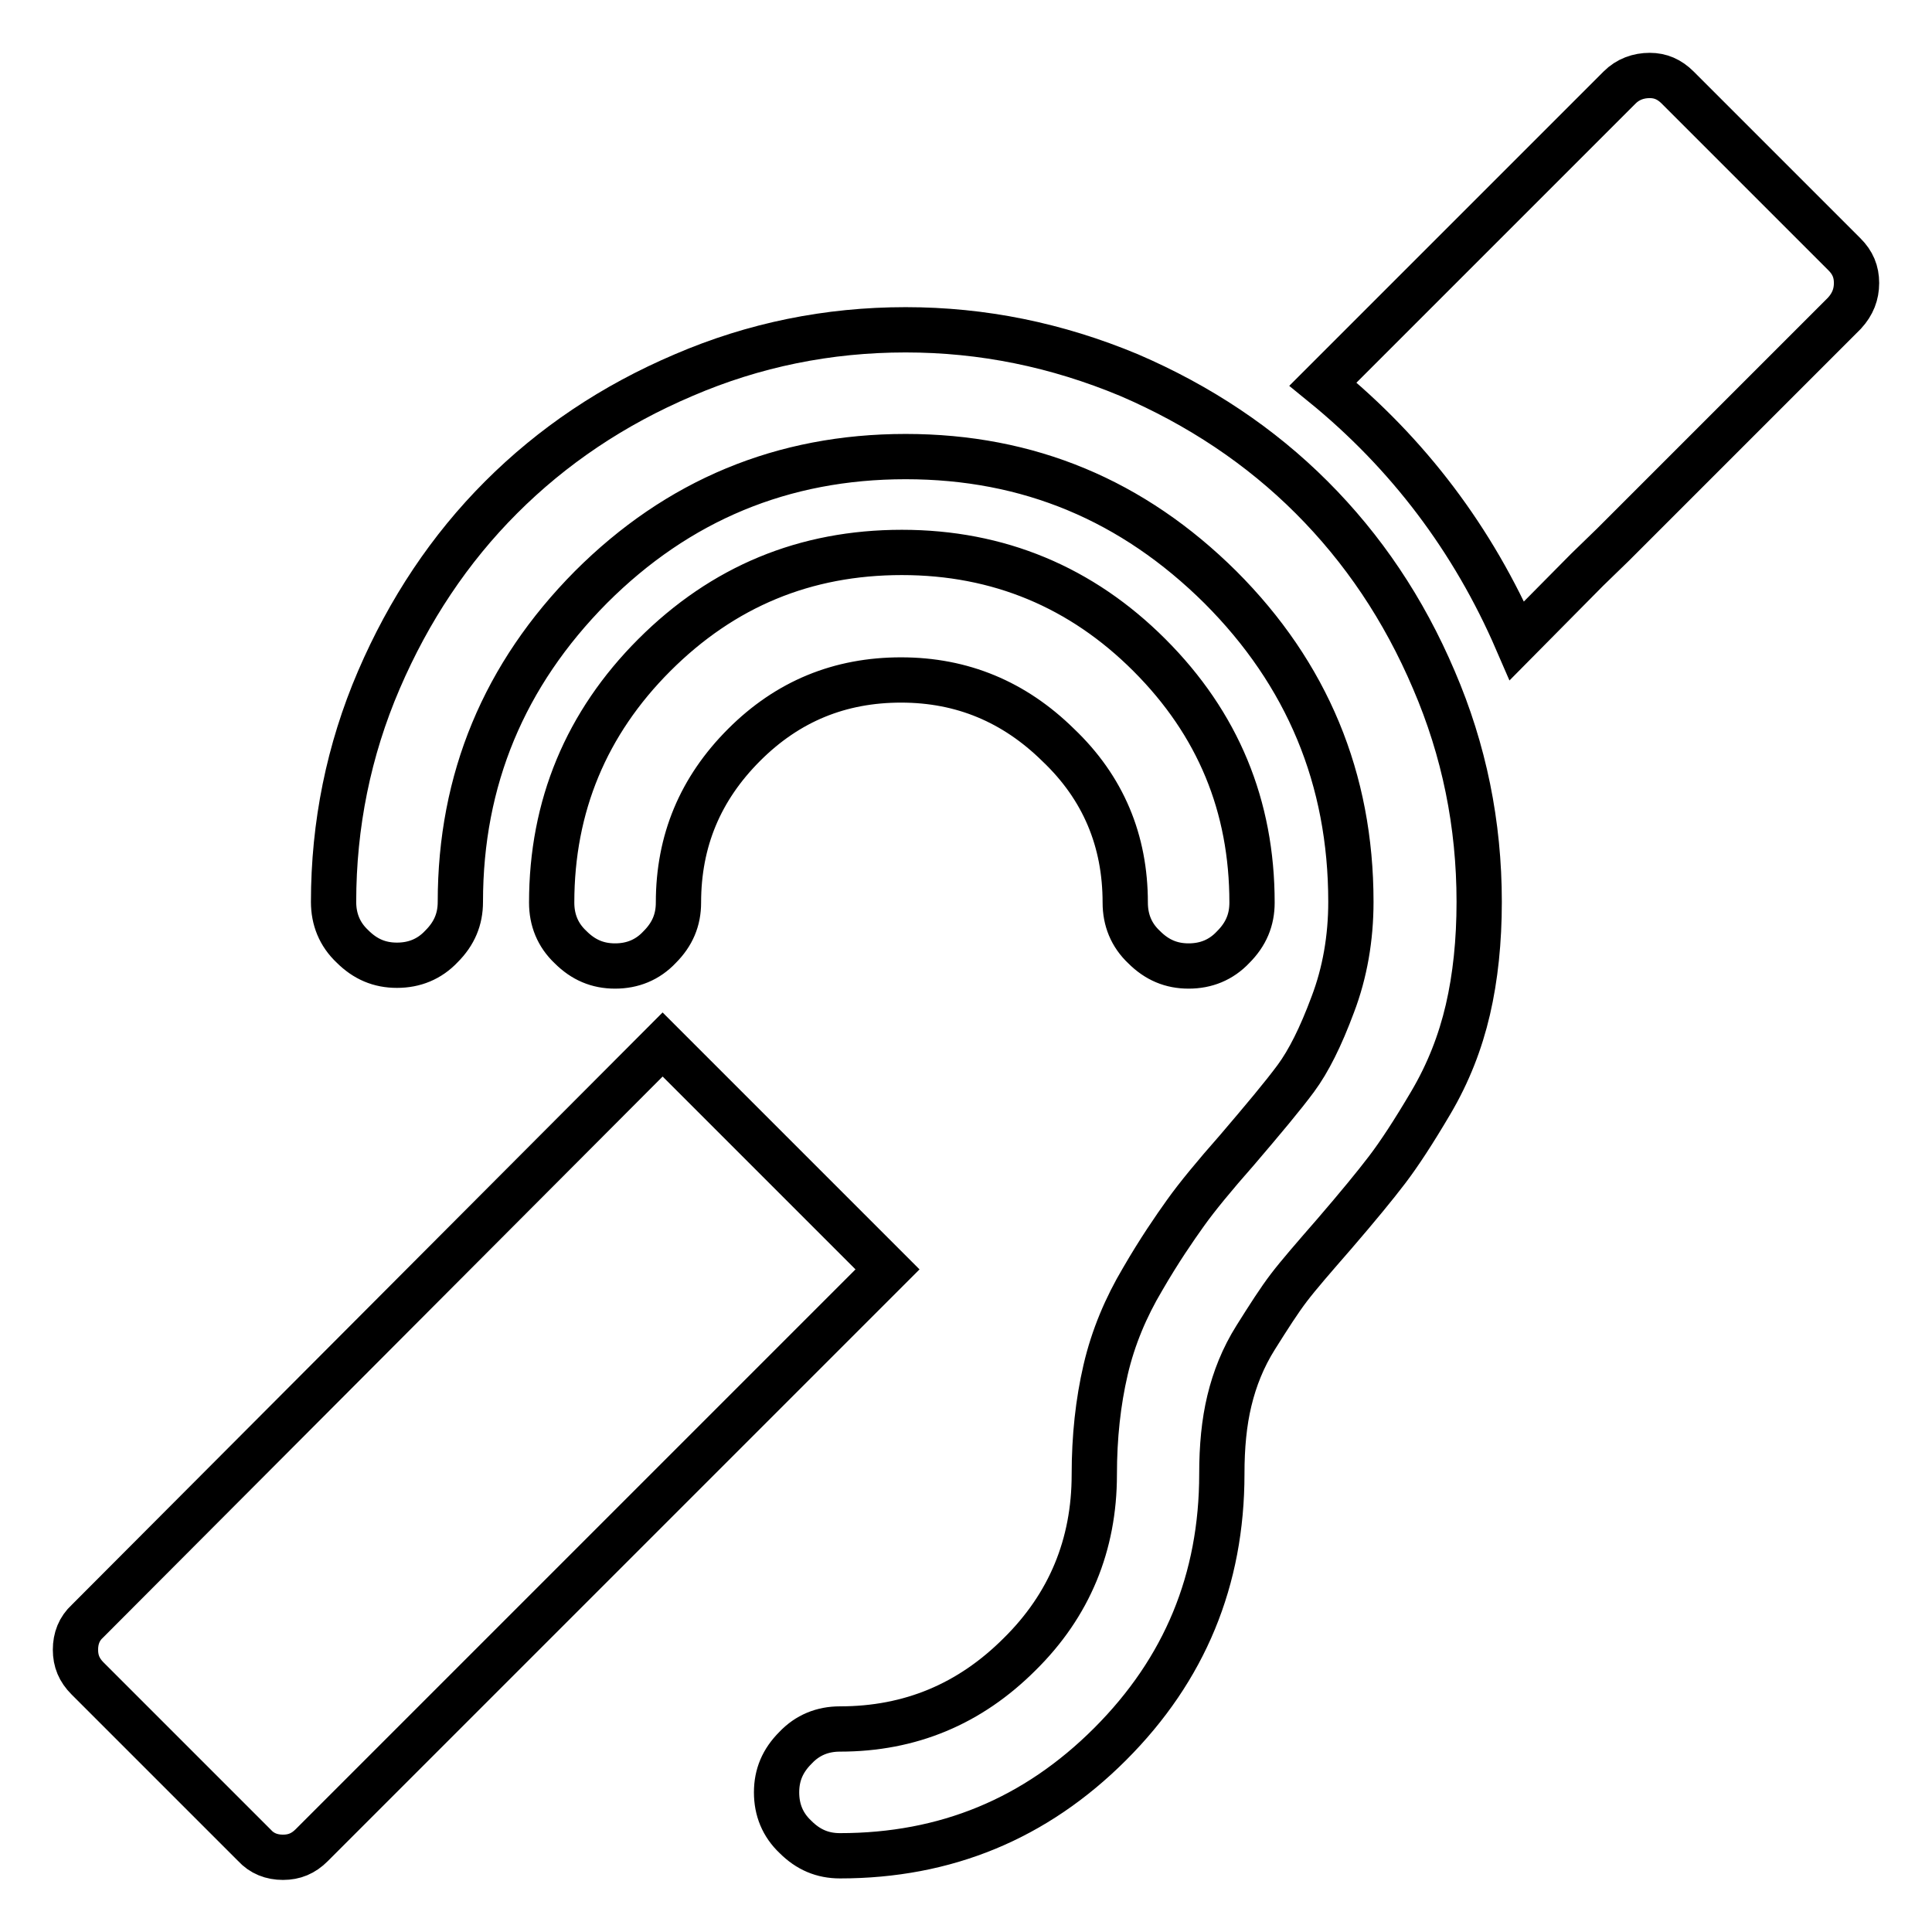 <?xml version="1.0" encoding="utf-8"?>
<!-- Svg Vector Icons : http://www.onlinewebfonts.com/icon -->
<!DOCTYPE svg PUBLIC "-//W3C//DTD SVG 1.1//EN" "http://www.w3.org/Graphics/SVG/1.1/DTD/svg11.dtd">
<svg version="1.1" xmlns="http://www.w3.org/2000/svg" xmlns:xlink="http://www.w3.org/1999/xlink" x="0px" y="0px" viewBox="0 0 256 256" enable-background="new 0 0 256 256" xml:space="preserve">
<g> <path stroke-width="6" fill-opacity="0" stroke="#000000"  d="M149.1,119.6c0,2.3,0.8,4.3,2.5,5.9c1.7,1.7,3.6,2.5,5.9,2.5s4.3-0.8,5.9-2.5c1.7-1.7,2.5-3.6,2.5-5.9 c0-12.8-4.5-23.7-13.6-32.8c-9-9-20-13.6-32.8-13.6s-23.7,4.5-32.8,13.6c-9,9-13.6,20-13.6,32.8c0,2.3,0.8,4.3,2.5,5.9 c1.7,1.7,3.6,2.5,5.9,2.5s4.3-0.8,5.9-2.5c1.7-1.7,2.5-3.6,2.5-5.9c0-8.2,2.9-15.1,8.7-20.9c5.8-5.8,12.7-8.6,20.8-8.6 c8.1,0,15,2.9,20.8,8.6C146.2,104.4,149.1,111.4,149.1,119.6L149.1,119.6z M120,43.7c-10.3,0-20.1,2-29.4,6 c-9.4,4-17.4,9.4-24.2,16.2c-6.8,6.8-12.2,14.9-16.2,24.2s-6,19.2-6,29.4c0,2.3,0.8,4.3,2.5,5.9c1.7,1.7,3.6,2.5,5.9,2.5 c2.3,0,4.3-0.8,5.9-2.5c1.7-1.7,2.5-3.6,2.5-5.9c0-16.2,5.8-30.1,17.3-41.7c11.5-11.5,25.4-17.3,41.7-17.3s30.1,5.8,41.7,17.3 c11.5,11.5,17.3,25.4,17.3,41.7c0,4.8-0.8,9.4-2.4,13.6c-1.6,4.3-3.2,7.5-4.9,9.8c-1.7,2.3-4.3,5.4-7.8,9.5c-3,3.4-5.3,6.2-6.8,8.3 s-3.5,5-5.7,8.8c-2.2,3.7-3.9,7.7-4.9,12c-1,4.3-1.5,8.9-1.5,13.9c0,9.3-3.3,17.3-9.9,23.8c-6.6,6.6-14.5,9.9-23.8,9.9 c-2.3,0-4.3,0.8-5.9,2.5c-1.7,1.7-2.5,3.6-2.5,5.9c0,2.3,0.8,4.3,2.5,5.9c1.7,1.7,3.6,2.5,5.9,2.5c14,0,25.9-4.9,35.8-14.8 s14.8-21.8,14.8-35.8c0-3.6,0.3-6.8,1-9.7c0.7-2.9,1.8-5.7,3.5-8.4c1.7-2.7,3.1-4.9,4.4-6.6c1.3-1.7,3.3-4,6-7.1 c3.1-3.6,5.4-6.4,7-8.5c1.6-2.1,3.5-5,5.8-8.9c2.3-3.9,3.9-8,4.9-12.3c1-4.3,1.5-9.1,1.5-14.3c0-10.3-2-20.1-6-29.4 c-4-9.4-9.4-17.4-16.2-24.2c-6.8-6.8-14.9-12.2-24.2-16.2C140,45.7,130.2,43.7,120,43.7z M87.8,138.4l29.8,29.8l-76.3,76.3 c-1.1,1.1-2.3,1.6-3.8,1.6c-1.5,0-2.8-0.5-3.8-1.6l-22.1-22.1c-1.1-1.1-1.6-2.3-1.6-3.8c0-1.5,0.5-2.8,1.6-3.8L87.8,138.4z  M222.3,11.6l22.1,22.1c1.1,1.1,1.6,2.3,1.6,3.8c0,1.5-0.5,2.8-1.6,4l-30.7,30.7l-3.4,3.3l-9.3,9.4c-5.8-13.4-14.4-24.8-25.7-34 l12-12l27.3-27.3c1.1-1.1,2.5-1.6,4-1.6C220,10,221.2,10.5,222.3,11.6z"/></g>
</svg>